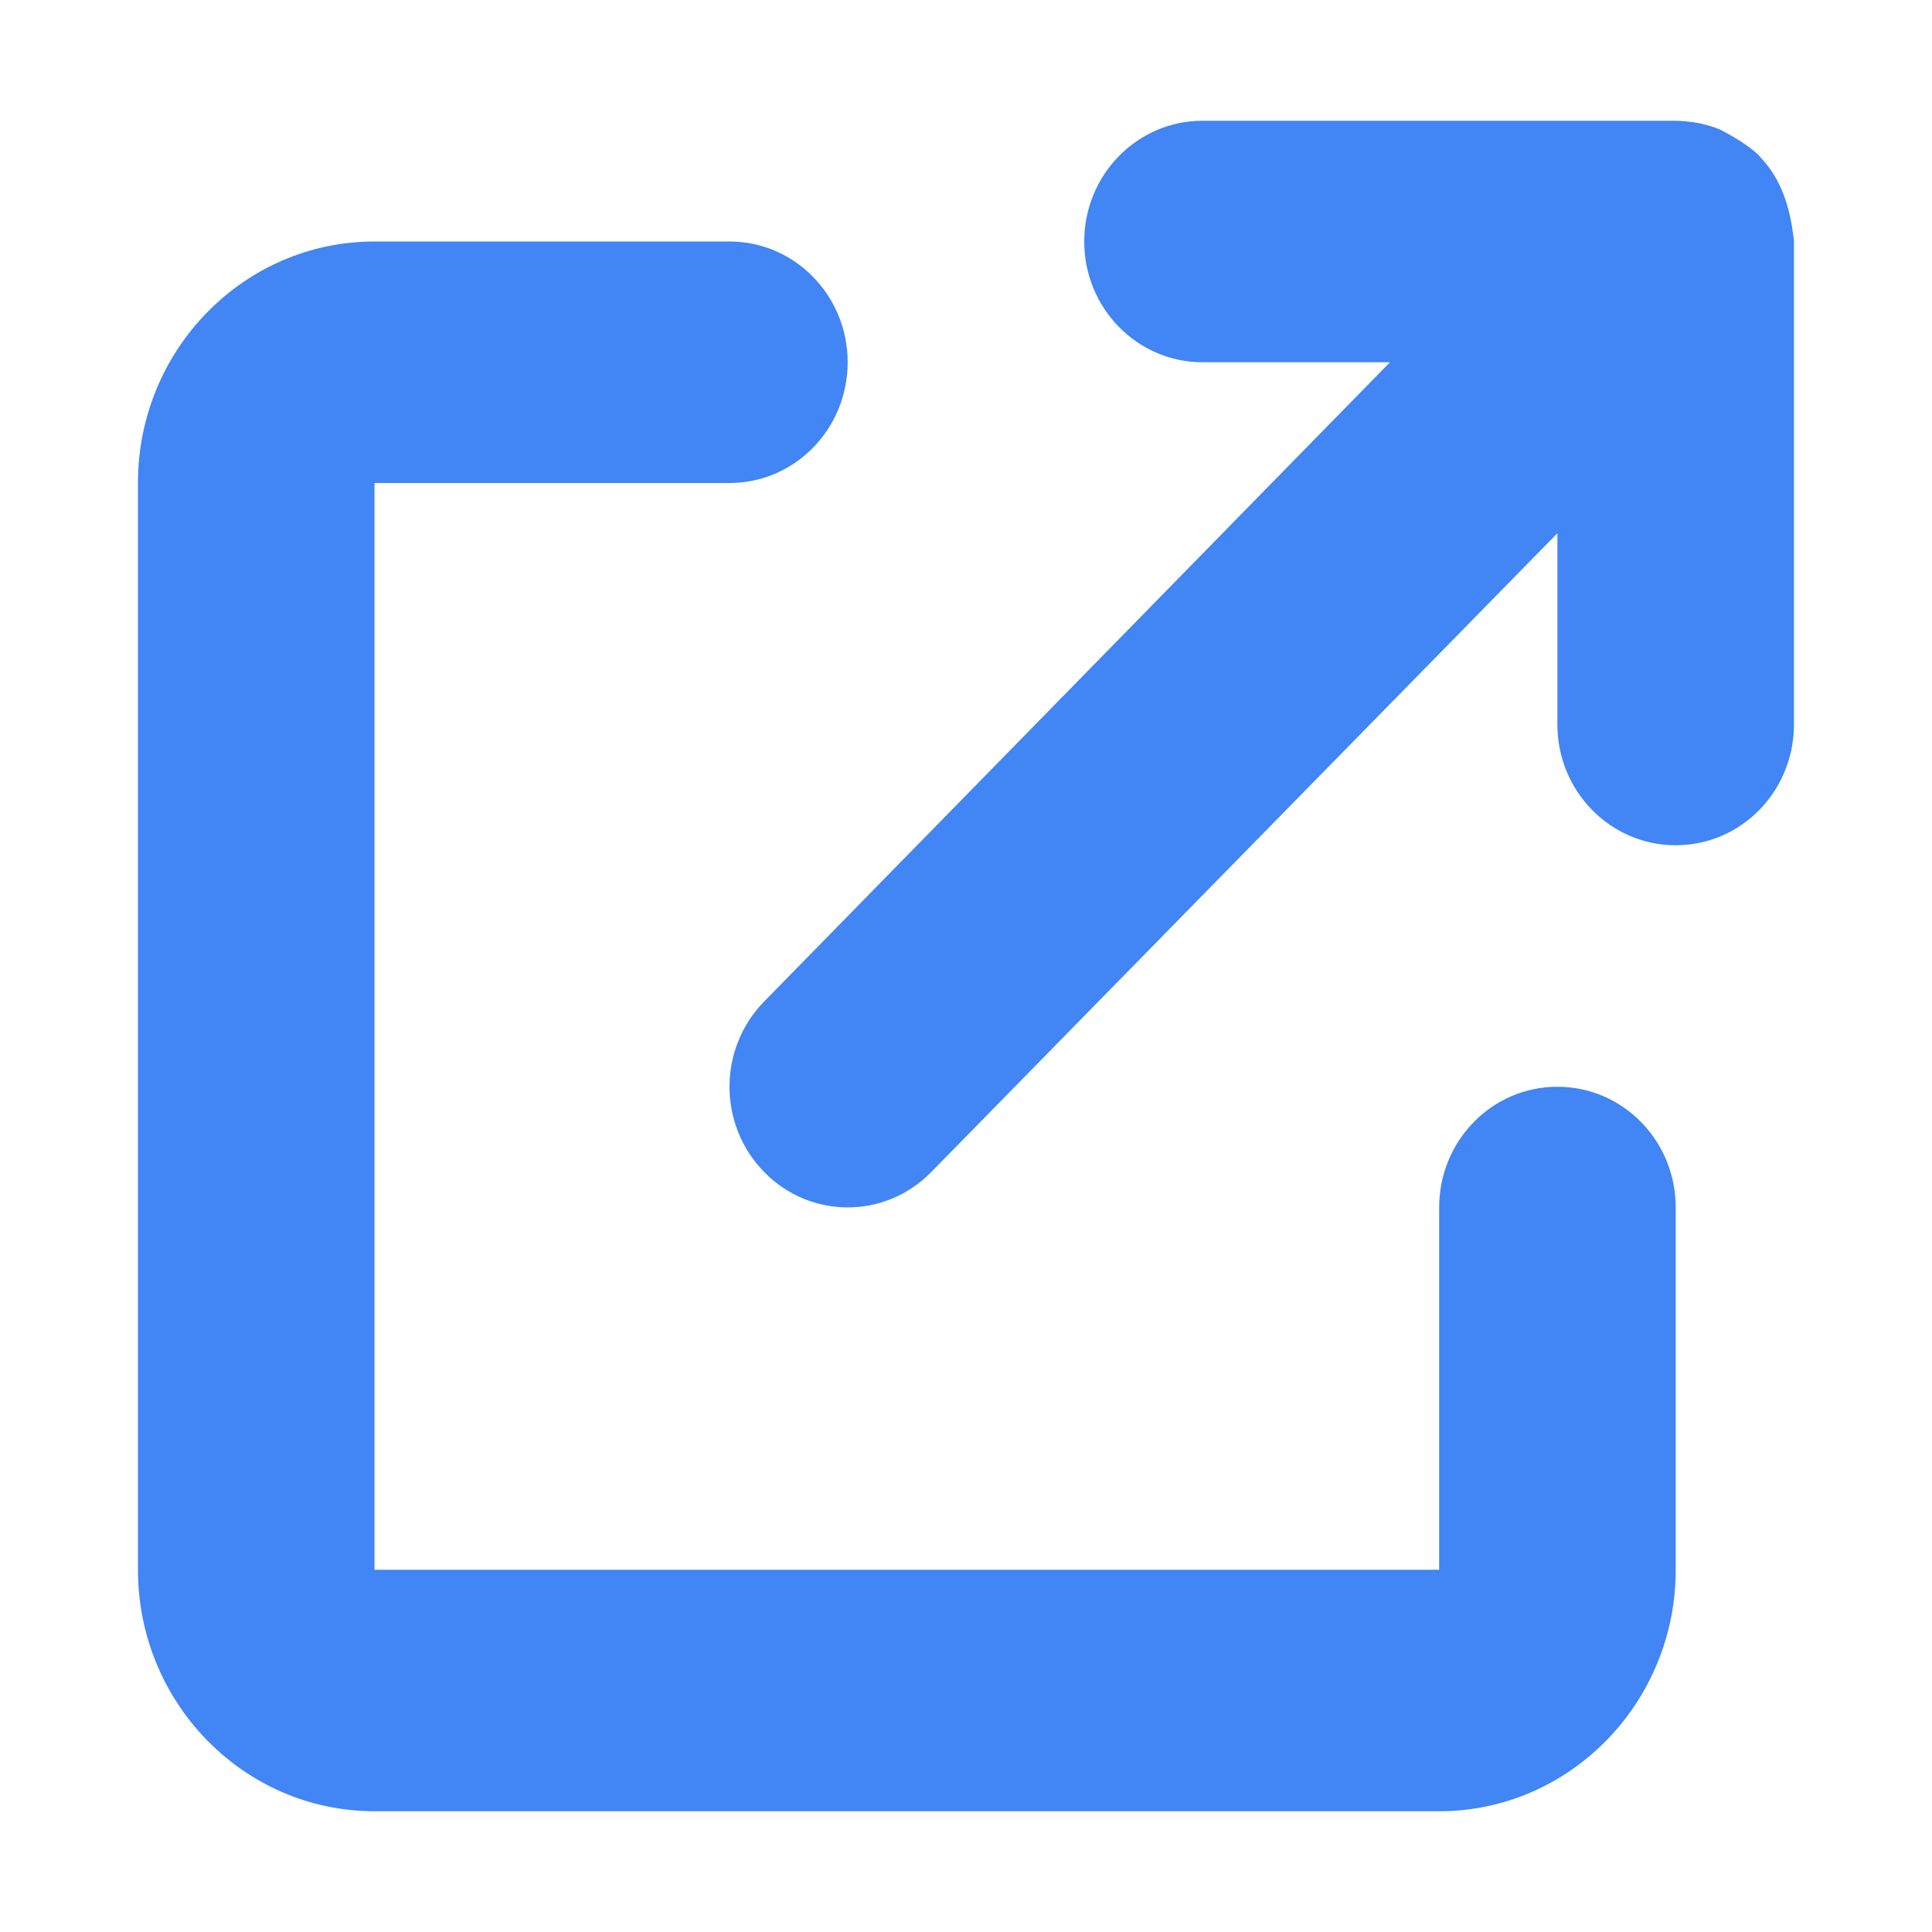 <svg width="20" height="20" viewBox="0 0 20 20" fill="none" xmlns="http://www.w3.org/2000/svg">
<path d="M11.224 2.5C11.224 1.81 11.772 1.25 12.449 1.25H17.312C17.511 1.25 17.672 1.284 17.814 1.345C17.925 1.405 18.093 1.495 18.212 1.613C18.212 1.613 18.212 1.617 18.215 1.619C18.453 1.862 18.537 2.179 18.571 2.496V2.5V7.5C18.571 8.191 18.024 8.75 17.347 8.75C16.67 8.75 16.122 8.191 16.122 7.5V5.52L9.64 12.133C9.162 12.621 8.389 12.621 7.911 12.133C7.432 11.645 7.432 10.855 7.911 10.367L14.389 3.75H12.449C11.772 3.75 11.224 3.19 11.224 2.5ZM1.428 5C1.428 3.619 2.525 2.5 3.877 2.5H7.551C8.228 2.5 8.775 3.06 8.775 3.75C8.775 4.441 8.228 5 7.551 5H3.877V16.25H14.898V12.5C14.898 11.809 15.445 11.25 16.122 11.25C16.8 11.25 17.347 11.809 17.347 12.5V16.25C17.347 17.629 16.249 18.75 14.898 18.75H3.877C2.525 18.75 1.428 17.629 1.428 16.25V5Z" fill="#4285F4"/>
</svg>
